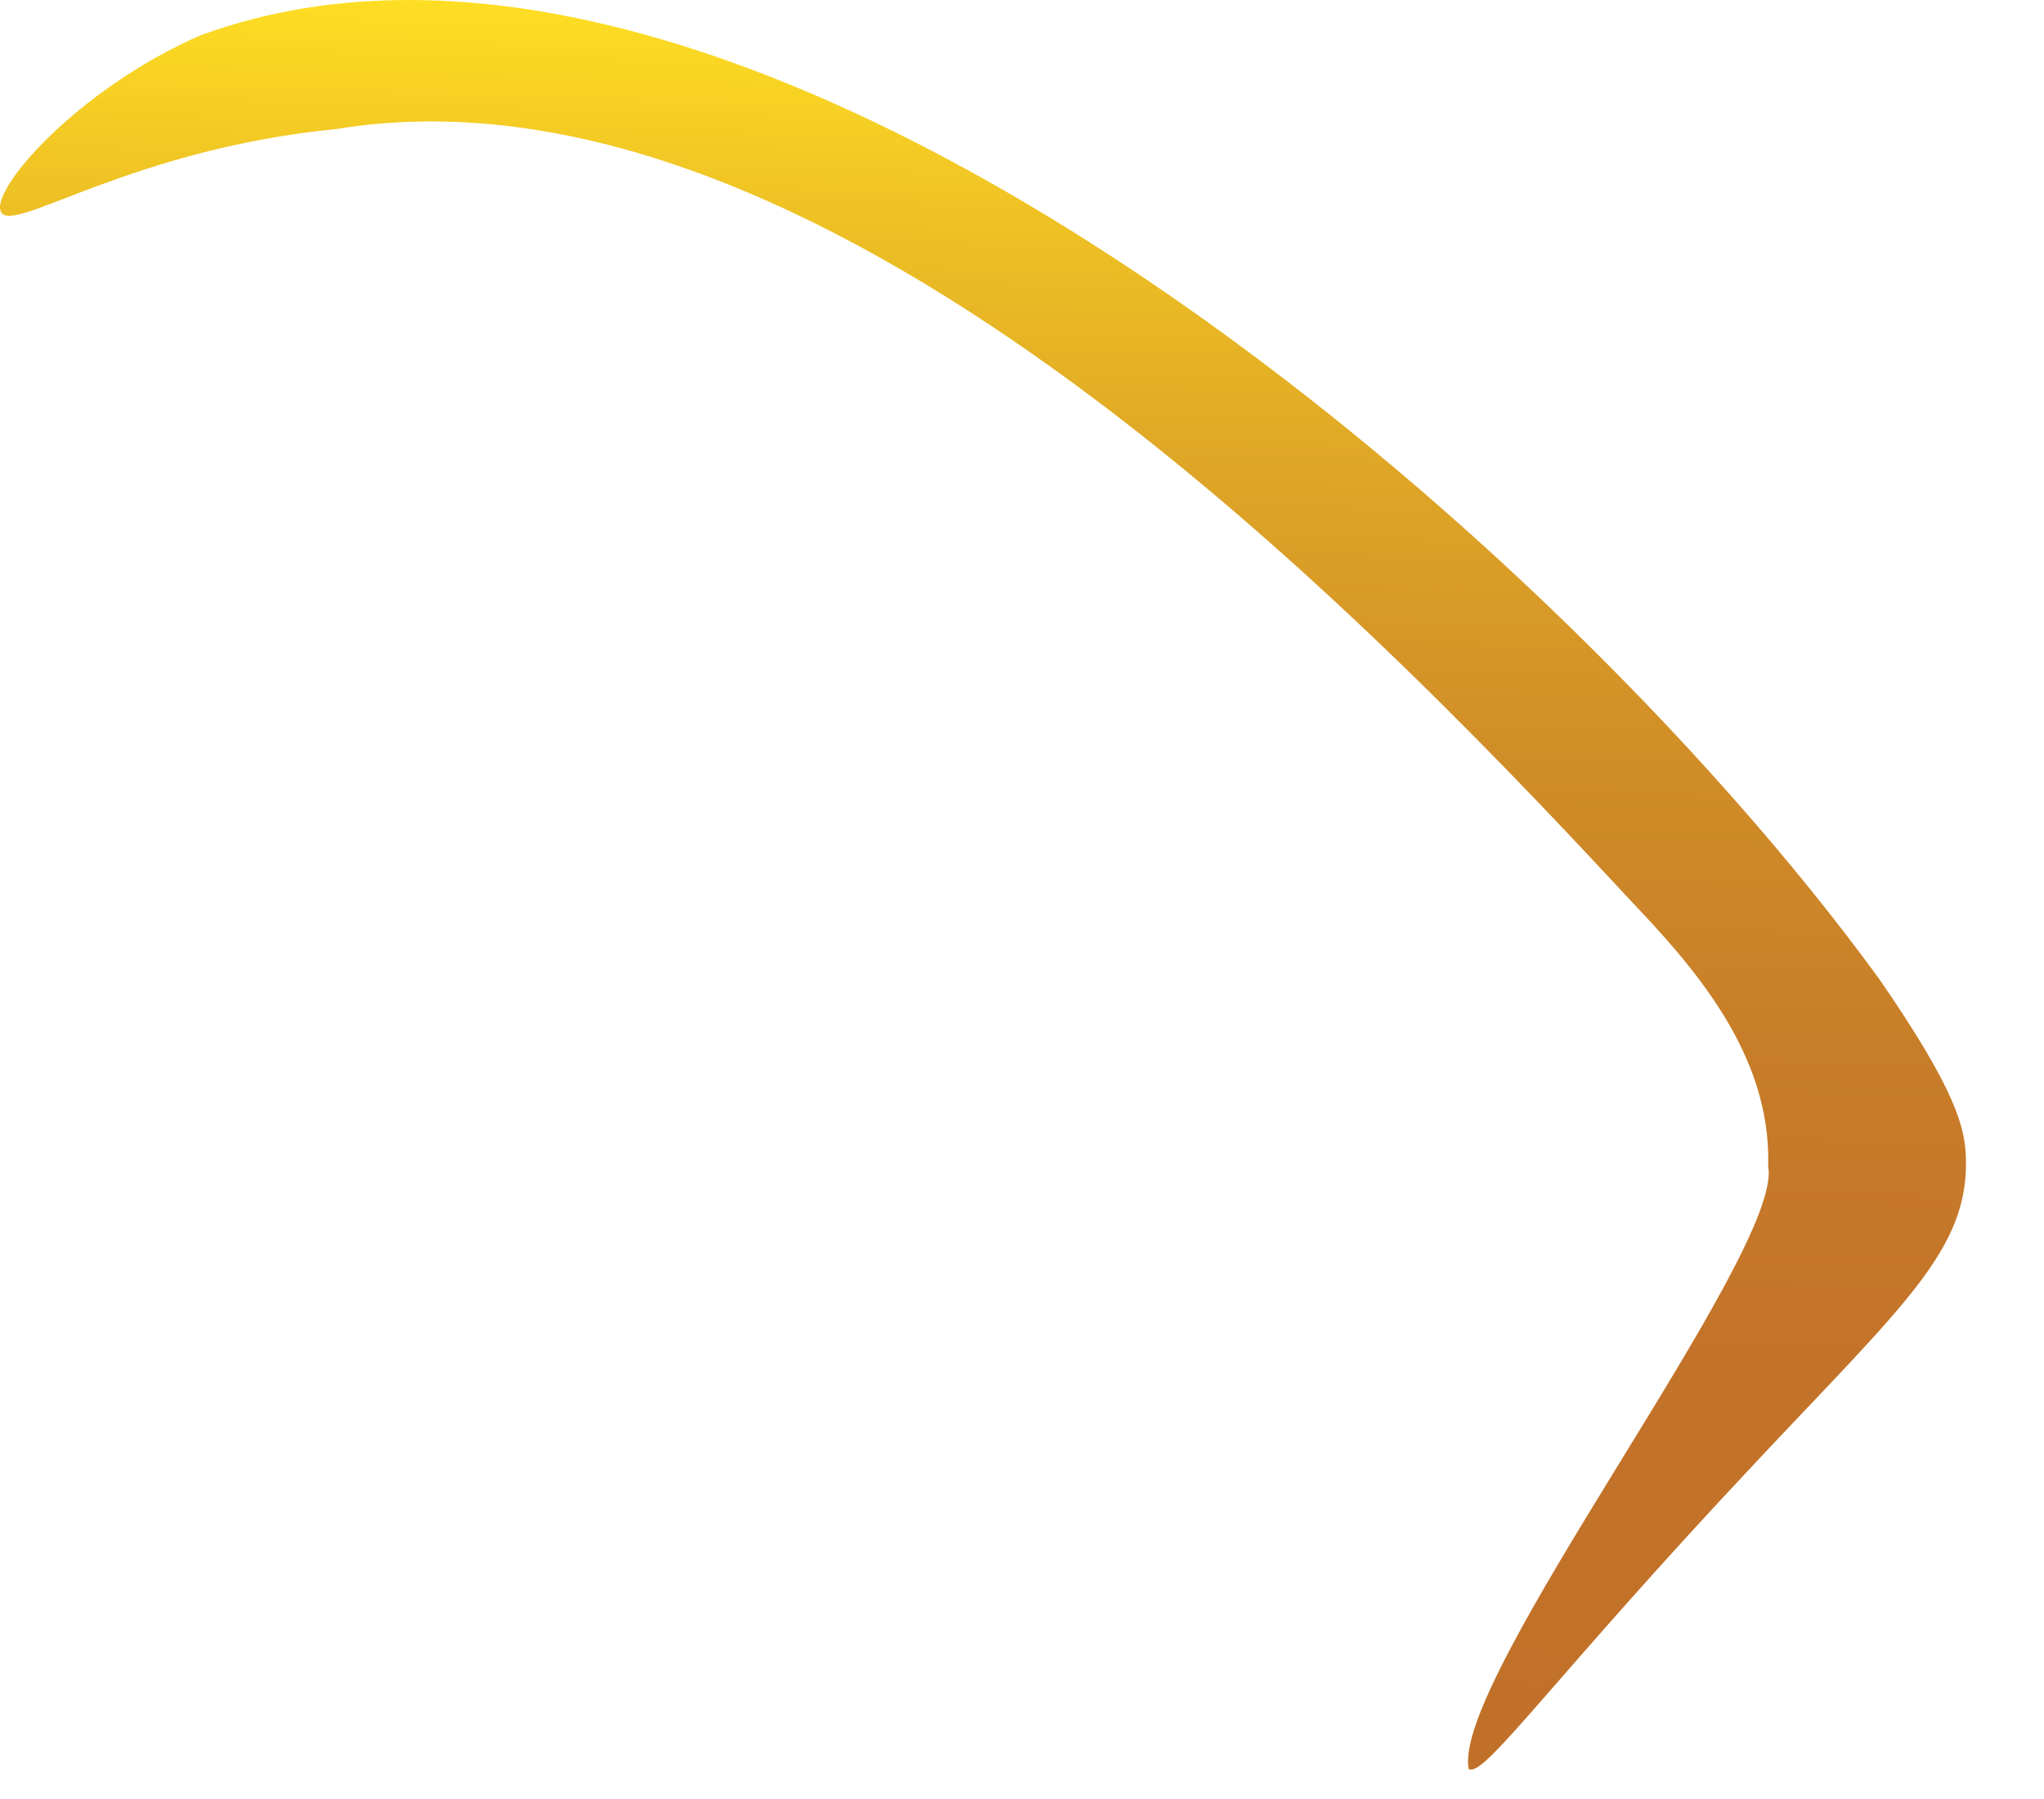 <?xml version="1.0" encoding="utf-8"?>
<svg xmlns="http://www.w3.org/2000/svg" fill="none" height="100%" overflow="visible" preserveAspectRatio="none" style="display: block;" viewBox="0 0 25 22" width="100%">
<path d="M17.965 21.638C17.971 21.639 17.978 21.639 17.984 21.638C18.192 21.684 19.063 20.448 21.468 17.89C23.287 15.951 24.073 15.284 24.045 14.173C24.037 13.799 23.934 13.346 22.979 11.964C18.826 6.268 9.028 -1.991 2.445 0.435C0.94 1.094 -0.145 2.342 0.016 2.598C0.177 2.855 1.603 1.825 4.107 1.579C9.933 0.62 16.446 7.239 19.924 10.992C20.678 11.786 21.67 12.87 21.626 14.265C21.825 15.295 17.728 20.561 17.965 21.638Z" fill="url(#paint0_linear_0_2313)" id="Vector"/>
<defs>
<linearGradient gradientUnits="userSpaceOnUse" id="paint0_linear_0_2313" x1="12.267" x2="11.63" y1="0.193" y2="21.436">
<stop stop-color="#FEDE23"/>
<stop offset="0.11" stop-color="#EFC324"/>
<stop offset="0.26" stop-color="#DEA526"/>
<stop offset="0.41" stop-color="#D18E27"/>
<stop offset="0.58" stop-color="#C87D28"/>
<stop offset="0.76" stop-color="#C37329"/>
<stop offset="0.99" stop-color="#C17029"/>
</linearGradient>
</defs>
</svg>